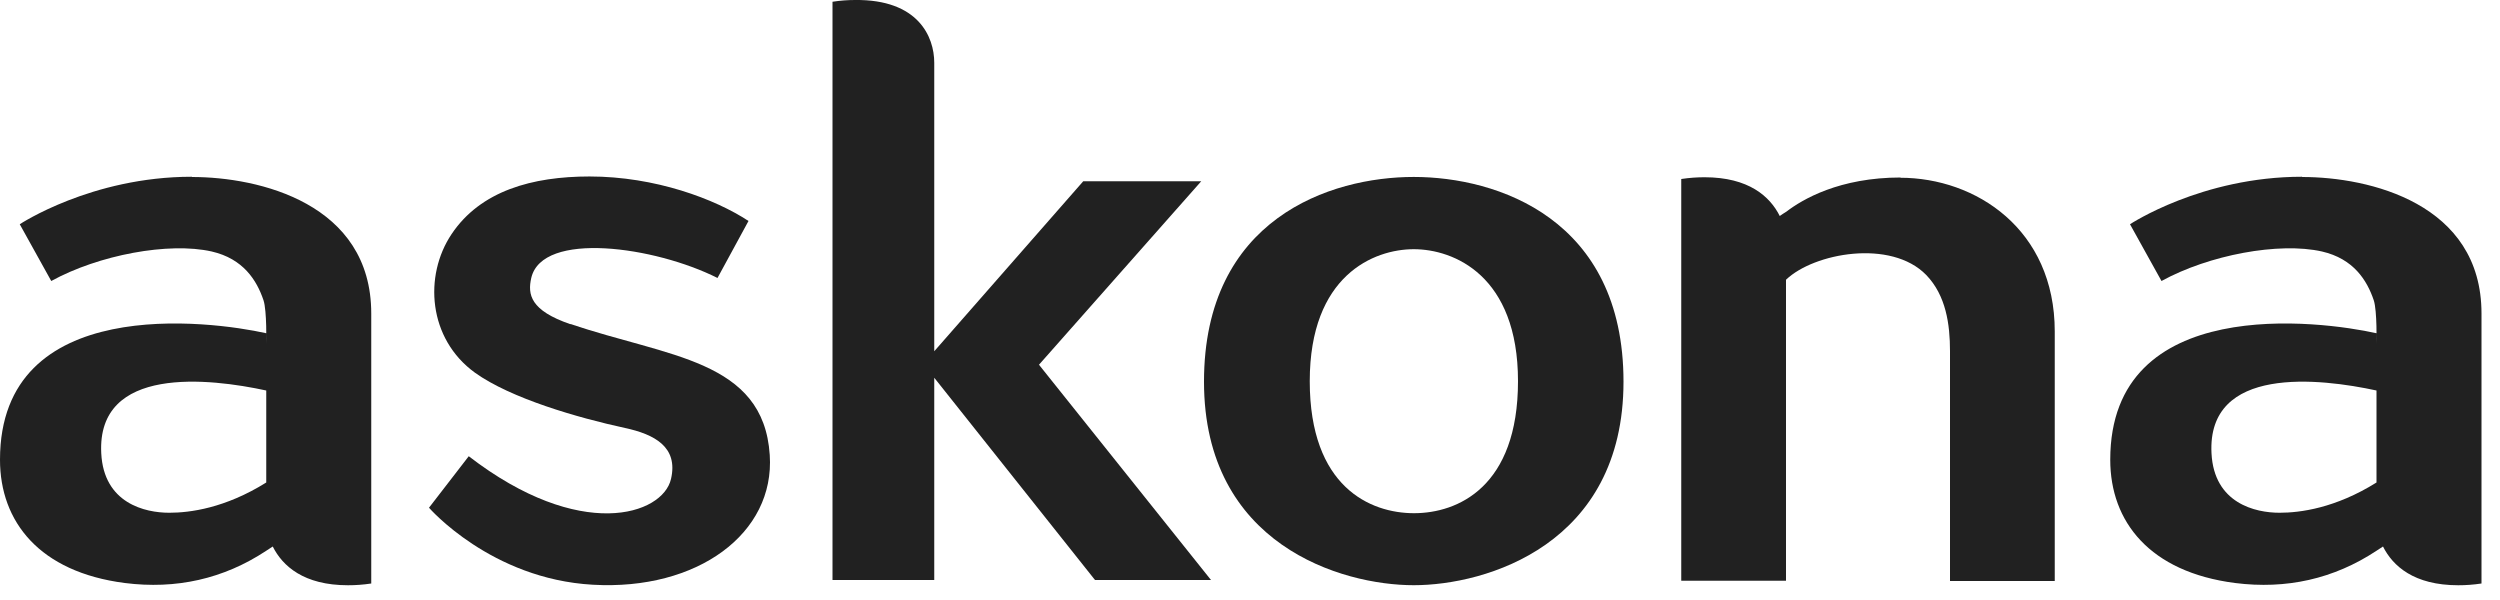 <?xml version="1.0" encoding="UTF-8"?> <svg xmlns="http://www.w3.org/2000/svg" width="100" height="24" viewBox="0 0 100 24" fill="none"><g clip-path="url(#clip0_603_80)"><path d="M56.55 7.078C53.21 7.078 48.16 8.748 48.16 15.268C48.16 21.788 53.66 23.408 56.55 23.408C59.44 23.408 64.94 21.788 64.94 15.268C64.94 8.748 59.89 7.078 56.55 7.078ZM60.72 15.248C60.72 19.478 58.31 20.528 56.56 20.528C54.81 20.528 52.39 19.478 52.39 15.248C52.39 11.018 54.95 9.968 56.55 9.968C58.15 9.968 60.72 11.018 60.72 15.248Z" fill="#212121"></path><path d="M41.55 14.6L48.05 7.25H43.33L37.37 14.05V2.51C37.37 1.47 36.73 -0.03 34.2 0C33.92 0 33.62 0.02 33.3 0.07V23.2H37.37V15.11L43.8 23.2H48.44L41.56 14.59L41.55 14.6Z" fill="#212121"></path><path d="M76.03 7.1C73.58 7.1 72.1 7.97 71.45 8.47C71.36 8.52 71.28 8.58 71.19 8.64C70.8 7.86 69.95 7.09 68.18 7.09C67.89 7.09 67.58 7.11 67.25 7.16V23.23H71.44V11.19C72.55 10.12 75.64 9.55 77.05 11C77.84 11.82 78 12.97 78 14.05V23.24H82.19V13.26C82.19 9.17 79.03 7.11 76.01 7.11L76.03 7.1Z" fill="#212121"></path><path d="M7.67 7.07C3.65 7.07 0.79 8.97 0.79 8.97L2.05 11.24C3.94 10.2 6.75 9.67 8.47 10.06C9.73 10.35 10.27 11.21 10.54 12.01C10.68 12.43 10.65 13.76 10.65 13.76V13.33C8.42 12.83 0 11.73 0 18.39C0 20.87 1.58 22.88 4.99 23.32C7.04 23.58 8.94 23.16 10.65 22.03C10.74 21.97 10.82 21.92 10.91 21.86C11.3 22.64 12.15 23.41 13.92 23.41C14.21 23.41 14.52 23.39 14.85 23.34V12.54C14.85 8.13 10.35 7.08 7.68 7.08L7.67 7.07ZM10.65 15.74V19.3C9 20.33 7.59 20.51 6.77 20.51C5.81 20.51 4.15 20.14 4.05 18.13C3.87 14.6 8.39 15.13 10.65 15.62V15.74Z" fill="#212121"></path><path d="M22.82 12.969C21.21 12.419 21.1 11.779 21.25 11.119C21.69 9.219 26.2 9.859 28.7 11.119L29.94 8.839C28.6 7.959 26.21 7.059 23.58 7.059C21.3 7.059 19.22 7.629 18.06 9.369C16.95 11.029 17.12 13.549 19 14.909C20.44 15.939 23.11 16.709 25 17.119C26.16 17.369 27.14 17.869 26.84 19.159C26.51 20.599 23.21 21.689 18.75 18.249L17.16 20.309C17.16 20.309 19.63 23.159 23.71 23.389C27.9 23.629 31 21.339 30.79 18.199C30.54 14.379 26.69 14.279 22.82 12.959V12.969Z" fill="#212121"></path><path d="M92.08 7.07C88.06 7.07 85.2 8.97 85.2 8.97L86.46 11.24C88.35 10.2 91.16 9.67 92.88 10.06C94.14 10.35 94.68 11.21 94.95 12.01C95.09 12.43 95.06 13.76 95.06 13.76V13.33C92.83 12.83 84.41 11.73 84.41 18.39C84.41 20.87 85.99 22.88 89.4 23.32C91.45 23.58 93.35 23.16 95.06 22.03C95.15 21.97 95.23 21.92 95.32 21.86C95.71 22.64 96.56 23.41 98.33 23.41C98.62 23.41 98.93 23.39 99.26 23.34V12.54C99.26 8.13 94.76 7.08 92.09 7.08L92.08 7.07ZM95.06 15.74V19.3C93.41 20.33 92 20.51 91.18 20.51C90.22 20.51 88.56 20.14 88.46 18.13C88.28 14.6 92.8 15.13 95.06 15.62V15.74Z" fill="#212121"></path></g><defs><clipPath id="clip0_603_80"><rect width="100" height="24" fill="white"></rect></clipPath></defs></svg> 